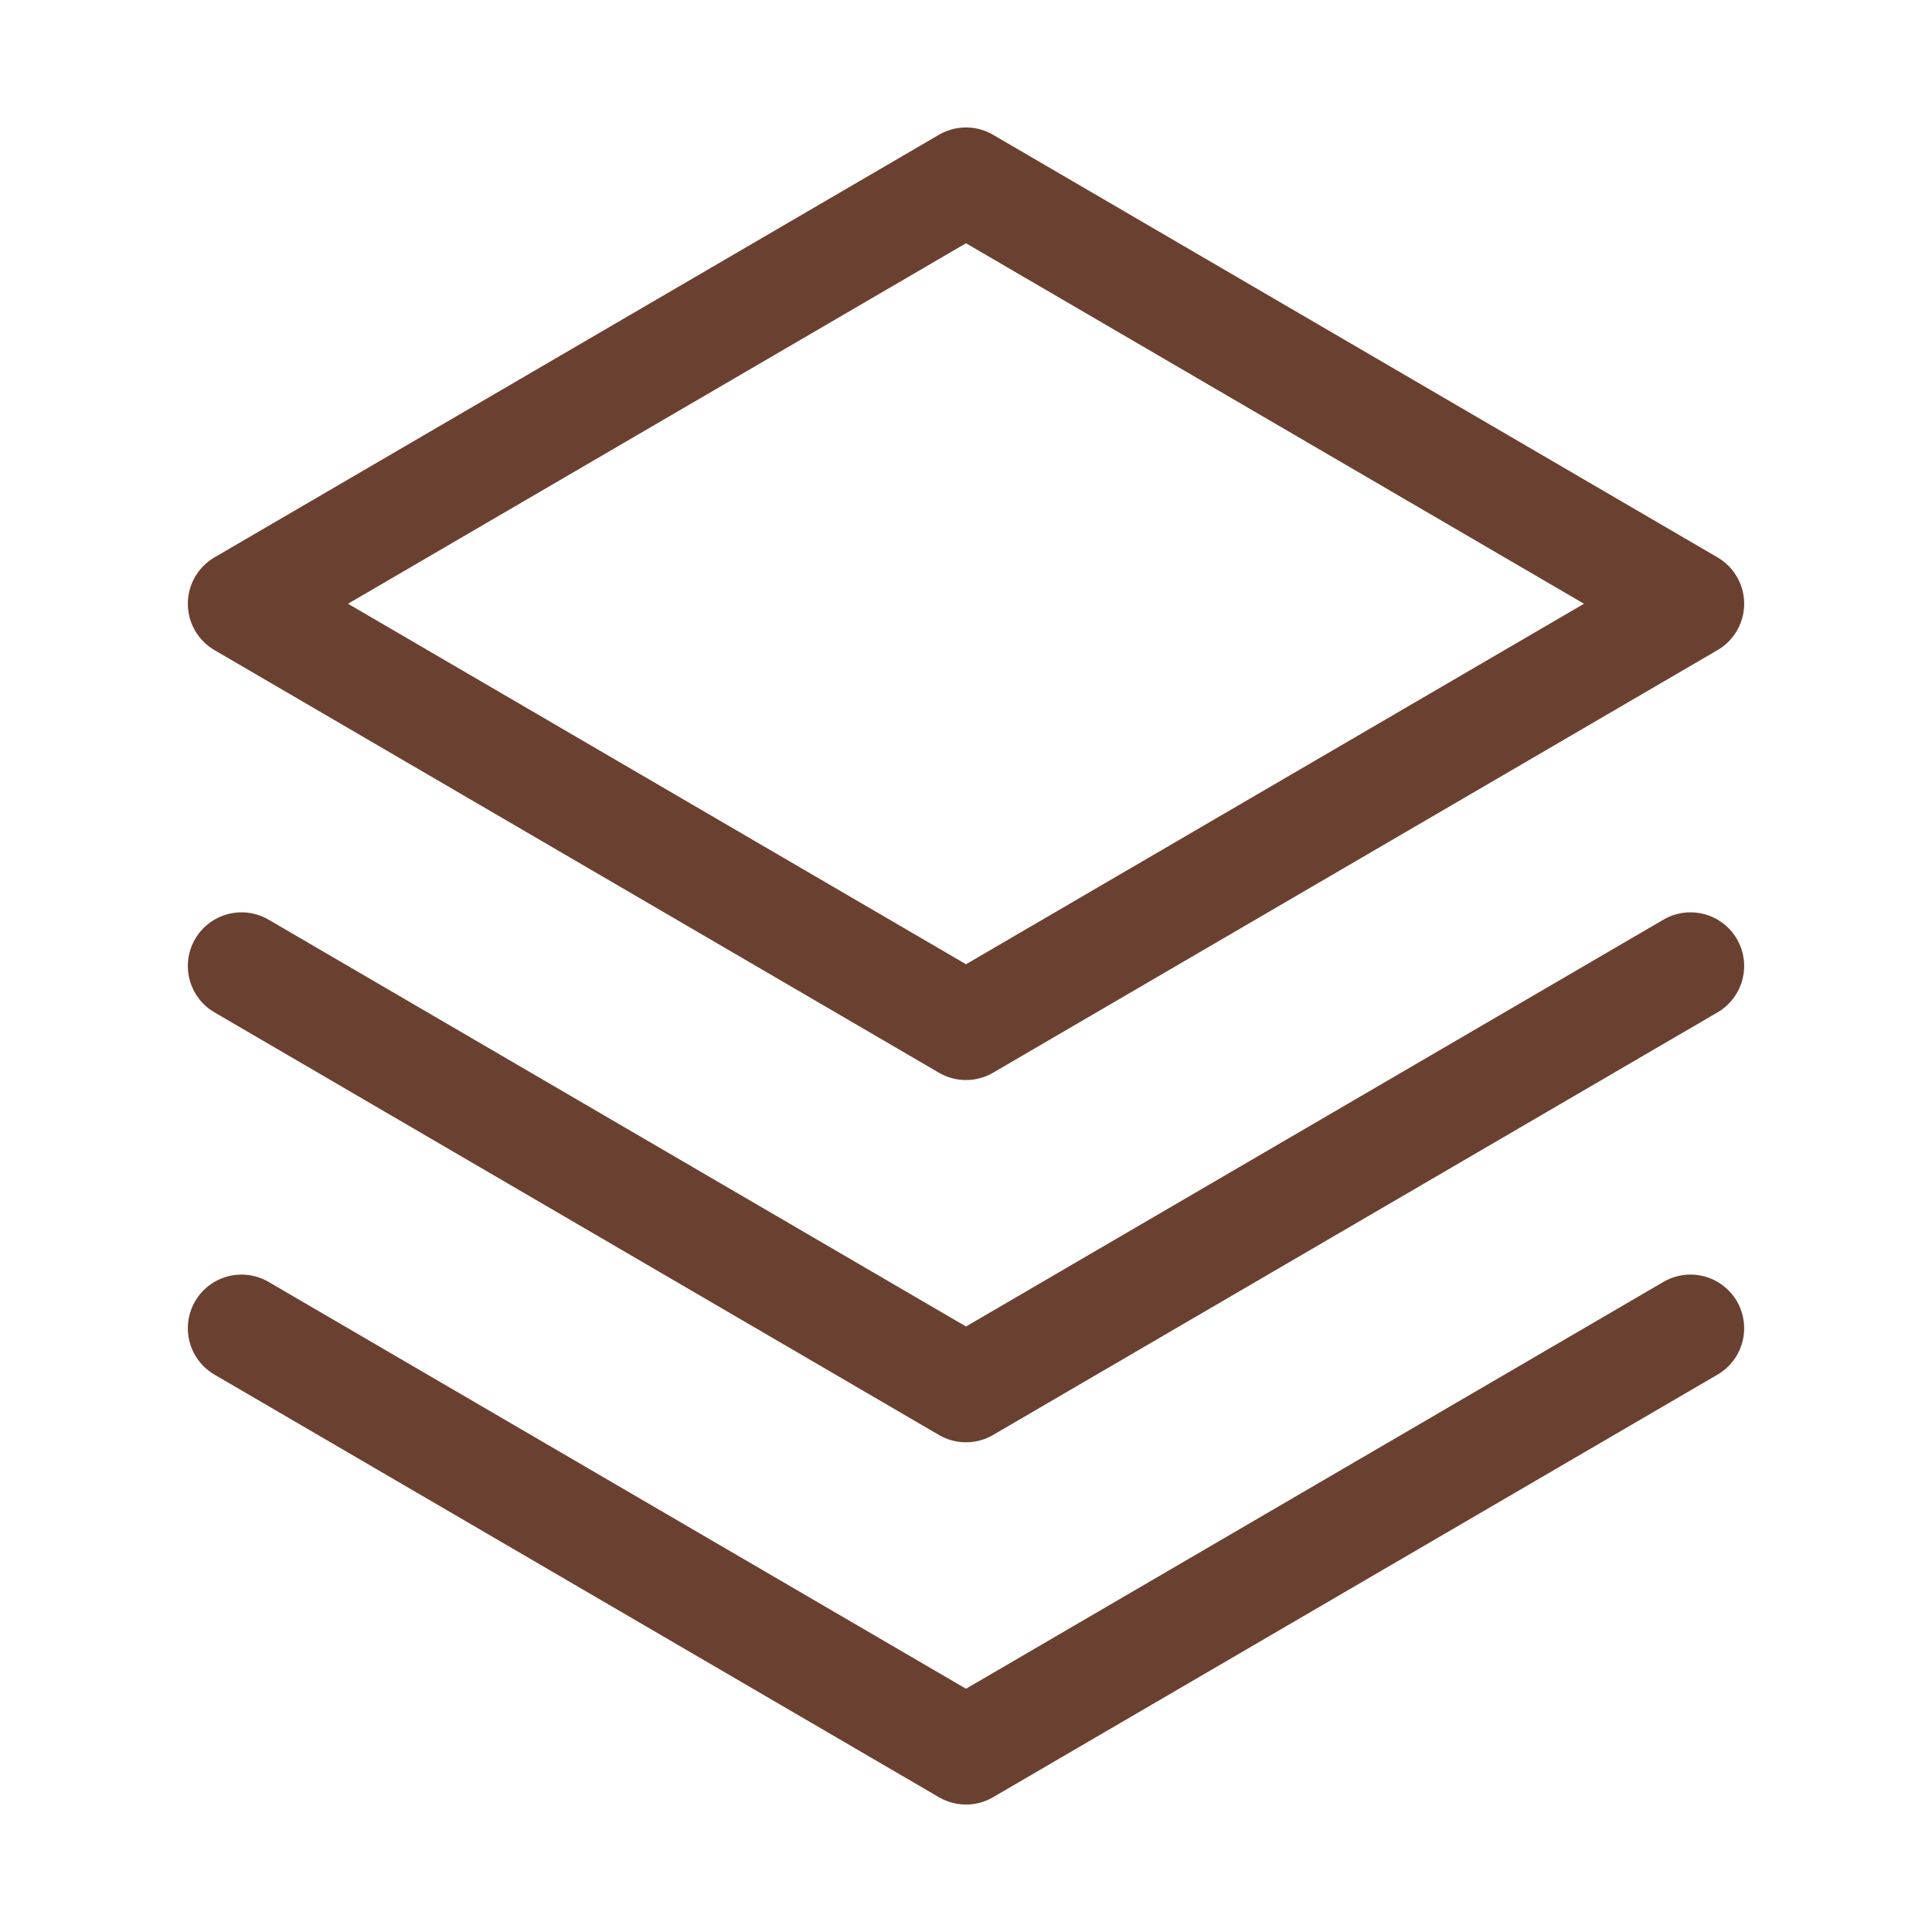 <?xml version="1.0" encoding="UTF-8"?> <svg xmlns="http://www.w3.org/2000/svg" width="36" height="36" viewBox="0 0 36 36" fill="none"><g clip-path="url(#clip0_218_817)"><path d="M4.5 24.75L18 32.625L31.5 24.75" stroke="#6A4130" stroke-width="2" stroke-linecap="round" stroke-linejoin="round"></path><path d="M4.5 18L18 25.875L31.5 18" stroke="#6A4130" stroke-width="2" stroke-linecap="round" stroke-linejoin="round"></path><path d="M4.5 11.25L18 19.125L31.5 11.25L18 3.375L4.5 11.25Z" stroke="#6A4130" stroke-width="2" stroke-linecap="round" stroke-linejoin="round"></path></g><defs><clipPath id="clip0_218_817"><rect width="36" height="36" fill="white"></rect></clipPath></defs></svg> 